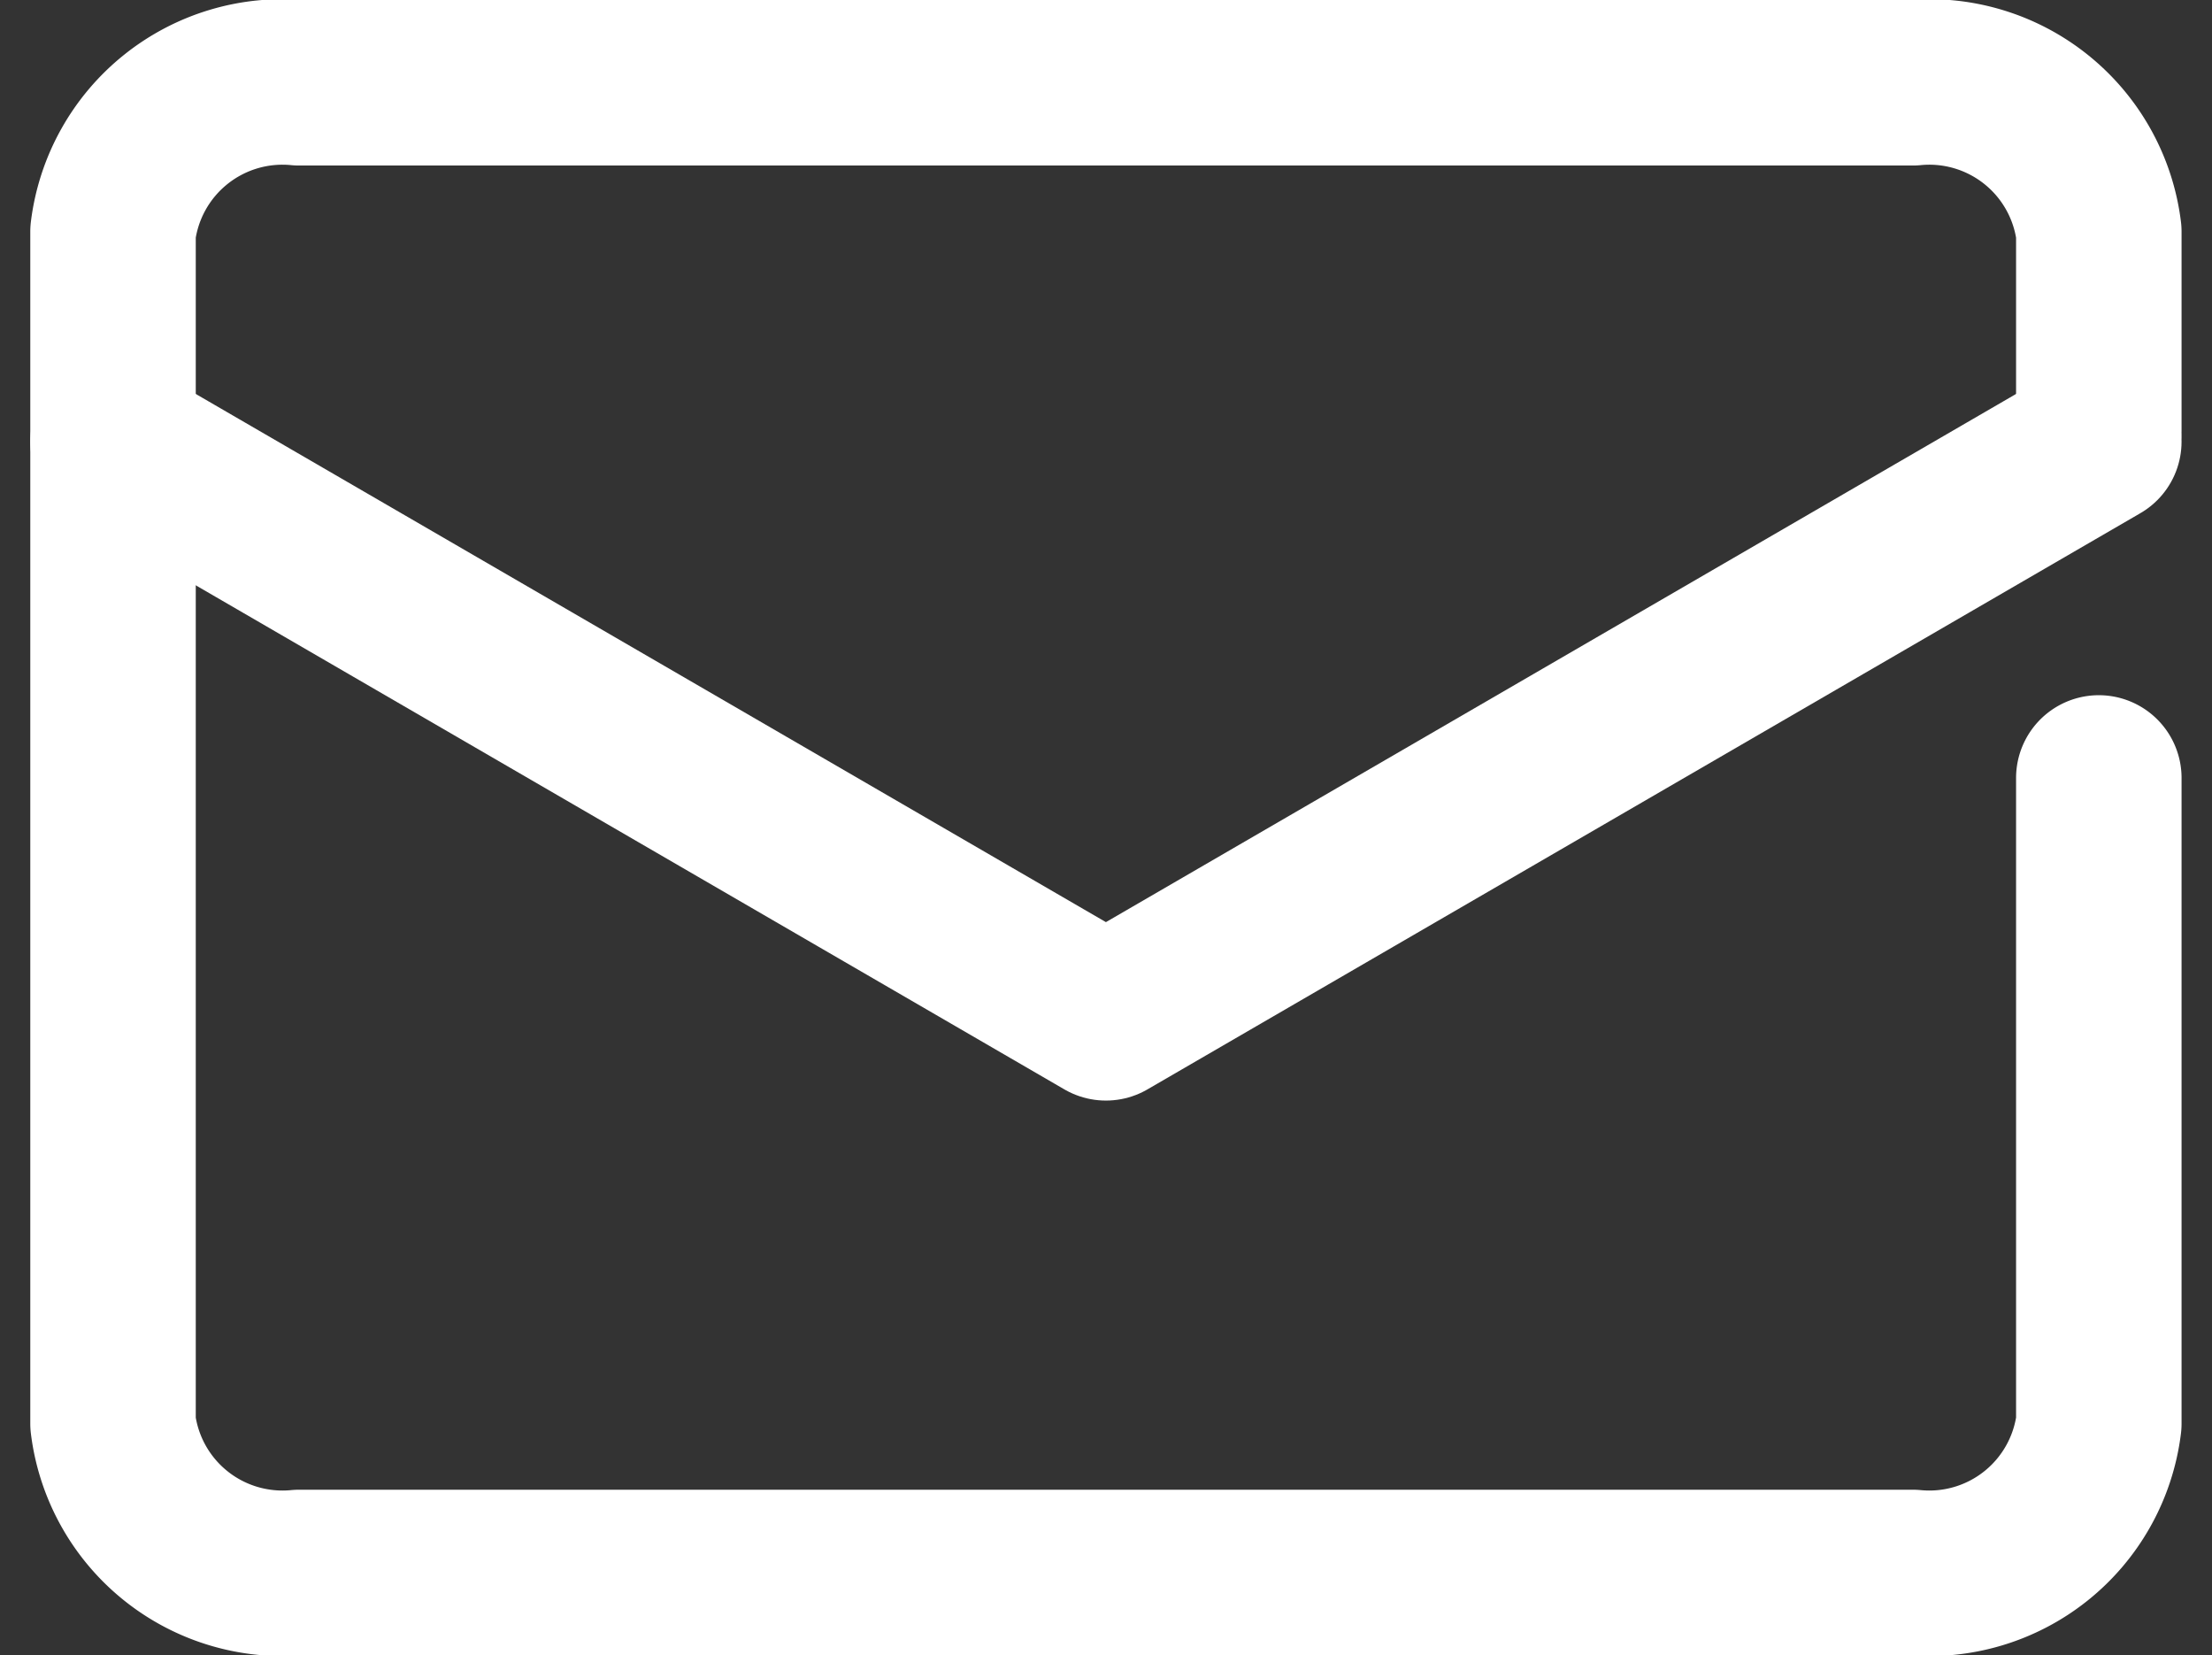 <svg xmlns="http://www.w3.org/2000/svg" width="13.367" height="10" viewBox="0 0 13.367 10">
  <rect x="0" y="0" width="13.367" height="10" fill="#333333" stroke="none"/>
  <g id="icon_email" transform="translate(-10151.317 -1087.5)">
    <g id="グループ_345" data-name="グループ 345" transform="translate(10152 1088)">
      <g id="グループ_344" data-name="グループ 344" transform="translate(0 0)">
        <g id="グループ_343" data-name="グループ 343">
          <g id="グループ_342" data-name="グループ 342">
            <path id="パス_322" data-name="パス 322" d="M20,14.2v3.9a1.032,1.032,0,0,1-1.125.9H9.125A1.032,1.032,0,0,1,8,18.1V10.9A1.032,1.032,0,0,1,9.125,10h9.75A1.032,1.032,0,0,1,20,10.9v1.2" transform="translate(-8 -10)" fill="none" stroke="#fff" stroke-linecap="round" stroke-linejoin="round" stroke-width="1"/>
            <path id="パス_323" data-name="パス 323" d="M8,17l6,3.481L20,17" transform="translate(-8 -14.832)" fill="none" stroke="#fff" stroke-linecap="round" stroke-linejoin="round" stroke-width="1"/>
          </g>
        </g>
      </g>
    </g>
  </g>
</svg>
